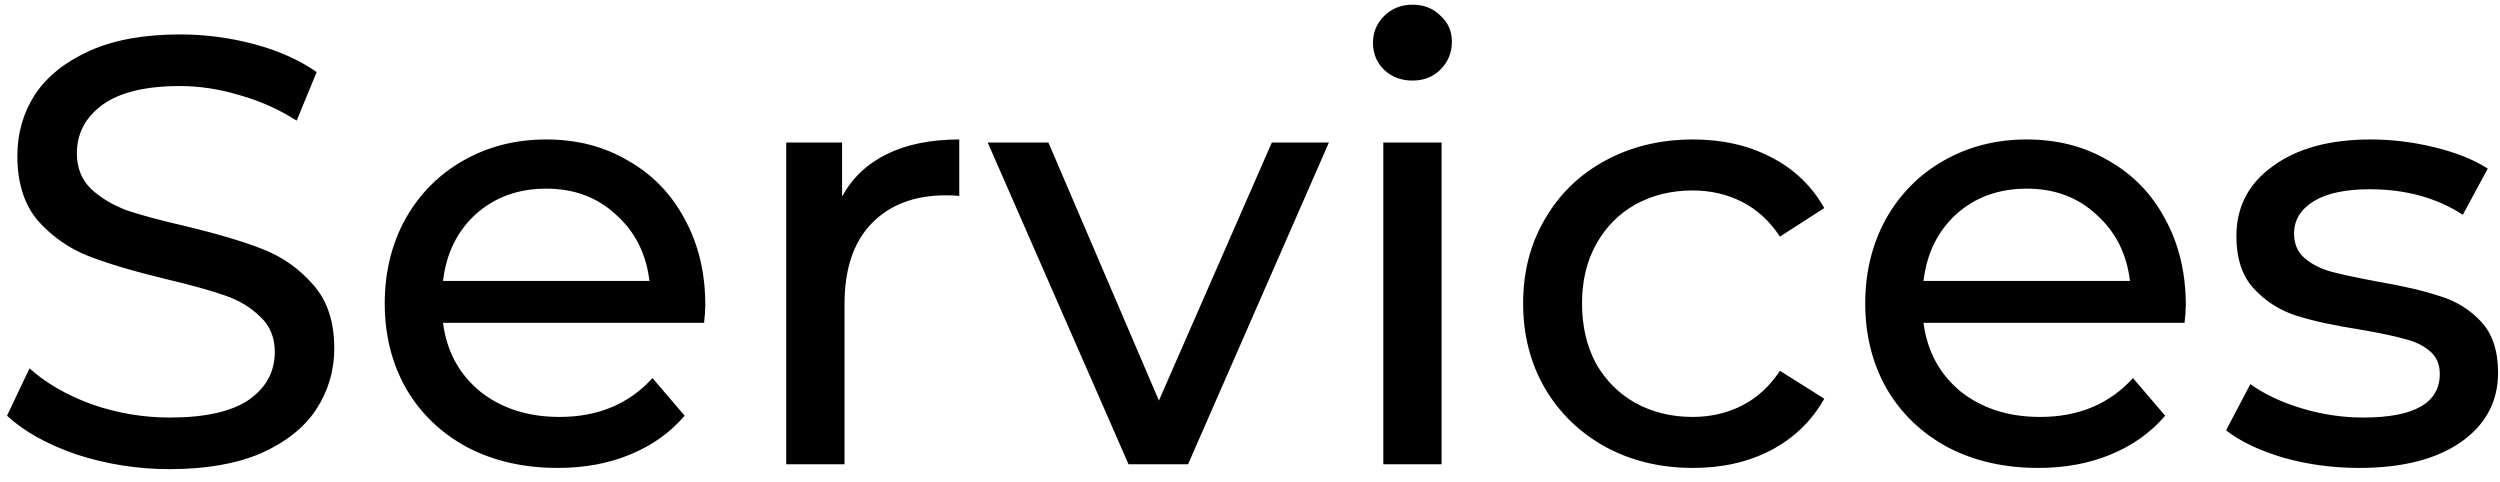 <?xml version="1.0" encoding="UTF-8"?> <svg xmlns="http://www.w3.org/2000/svg" width="140" height="27" viewBox="0 0 140 27" fill="none"> <path d="M9.506 26.272C7.715 26.272 5.981 26 4.304 25.456C2.649 24.889 1.346 24.164 0.394 23.28L1.652 20.628C2.559 21.444 3.715 22.113 5.12 22.634C6.548 23.133 8.01 23.382 9.506 23.382C11.478 23.382 12.951 23.053 13.926 22.396C14.901 21.716 15.388 20.821 15.388 19.71C15.388 18.894 15.116 18.237 14.572 17.738C14.051 17.217 13.393 16.82 12.6 16.548C11.829 16.276 10.73 15.97 9.302 15.63C7.511 15.199 6.061 14.769 4.95 14.338C3.862 13.907 2.921 13.25 2.128 12.366C1.357 11.459 0.972 10.247 0.972 8.728C0.972 7.459 1.301 6.314 1.958 5.294C2.638 4.274 3.658 3.458 5.018 2.846C6.378 2.234 8.067 1.928 10.084 1.928C11.489 1.928 12.872 2.109 14.232 2.472C15.592 2.835 16.759 3.356 17.734 4.036L16.612 6.756C15.615 6.121 14.549 5.645 13.416 5.328C12.283 4.988 11.172 4.818 10.084 4.818C8.157 4.818 6.707 5.169 5.732 5.872C4.78 6.575 4.304 7.481 4.304 8.592C4.304 9.408 4.576 10.077 5.12 10.598C5.664 11.097 6.333 11.493 7.126 11.788C7.942 12.06 9.041 12.355 10.424 12.672C12.215 13.103 13.654 13.533 14.742 13.964C15.83 14.395 16.759 15.052 17.53 15.936C18.323 16.82 18.72 18.01 18.72 19.506C18.72 20.753 18.38 21.897 17.7 22.94C17.02 23.96 15.989 24.776 14.606 25.388C13.223 25.977 11.523 26.272 9.506 26.272ZM39.497 17.092C39.497 17.341 39.474 17.67 39.429 18.078H24.809C25.013 19.665 25.704 20.945 26.883 21.92C28.084 22.872 29.569 23.348 31.337 23.348C33.49 23.348 35.224 22.623 36.539 21.172L38.341 23.28C37.525 24.232 36.505 24.957 35.281 25.456C34.08 25.955 32.731 26.204 31.235 26.204C29.331 26.204 27.642 25.819 26.169 25.048C24.696 24.255 23.551 23.155 22.735 21.75C21.942 20.345 21.545 18.758 21.545 16.99C21.545 15.245 21.93 13.669 22.701 12.264C23.494 10.859 24.571 9.771 25.931 9C27.314 8.207 28.866 7.81 30.589 7.81C32.312 7.81 33.842 8.207 35.179 9C36.539 9.771 37.593 10.859 38.341 12.264C39.112 13.669 39.497 15.279 39.497 17.092ZM30.589 10.564C29.025 10.564 27.71 11.04 26.645 11.992C25.602 12.944 24.991 14.191 24.809 15.732H36.369C36.188 14.213 35.565 12.978 34.499 12.026C33.456 11.051 32.153 10.564 30.589 10.564ZM47.157 11.006C47.724 9.963 48.563 9.17 49.673 8.626C50.784 8.082 52.133 7.81 53.719 7.81V10.972C53.538 10.949 53.289 10.938 52.971 10.938C51.203 10.938 49.809 11.471 48.789 12.536C47.792 13.579 47.294 15.075 47.294 17.024V26H44.029V7.98H47.157V11.006ZM74.419 7.98L66.531 26H63.199L55.311 7.98H58.711L64.899 22.43L71.223 7.98H74.419ZM77.465 7.98H80.729V26H77.465V7.98ZM79.097 4.512C78.462 4.512 77.93 4.308 77.499 3.9C77.091 3.492 76.887 2.993 76.887 2.404C76.887 1.815 77.091 1.316 77.499 0.908C77.93 0.477 78.462 0.262 79.097 0.262C79.732 0.262 80.253 0.466 80.661 0.874C81.092 1.259 81.307 1.747 81.307 2.336C81.307 2.948 81.092 3.469 80.661 3.9C80.253 4.308 79.732 4.512 79.097 4.512ZM94.815 26.204C92.979 26.204 91.336 25.807 89.885 25.014C88.457 24.221 87.335 23.133 86.519 21.75C85.703 20.345 85.295 18.758 85.295 16.99C85.295 15.222 85.703 13.647 86.519 12.264C87.335 10.859 88.457 9.771 89.885 9C91.336 8.207 92.979 7.81 94.815 7.81C96.447 7.81 97.898 8.139 99.167 8.796C100.459 9.453 101.457 10.405 102.159 11.652L99.677 13.25C99.111 12.389 98.408 11.743 97.569 11.312C96.731 10.881 95.801 10.666 94.781 10.666C93.603 10.666 92.537 10.927 91.585 11.448C90.656 11.969 89.919 12.717 89.375 13.692C88.854 14.644 88.593 15.743 88.593 16.99C88.593 18.259 88.854 19.381 89.375 20.356C89.919 21.308 90.656 22.045 91.585 22.566C92.537 23.087 93.603 23.348 94.781 23.348C95.801 23.348 96.731 23.133 97.569 22.702C98.408 22.271 99.111 21.625 99.677 20.764L102.159 22.328C101.457 23.575 100.459 24.538 99.167 25.218C97.898 25.875 96.447 26.204 94.815 26.204ZM122.405 17.092C122.405 17.341 122.383 17.67 122.337 18.078H107.717C107.921 19.665 108.613 20.945 109.791 21.92C110.993 22.872 112.477 23.348 114.245 23.348C116.399 23.348 118.133 22.623 119.447 21.172L121.249 23.28C120.433 24.232 119.413 24.957 118.189 25.456C116.988 25.955 115.639 26.204 114.143 26.204C112.239 26.204 110.551 25.819 109.077 25.048C107.604 24.255 106.459 23.155 105.643 21.75C104.85 20.345 104.453 18.758 104.453 16.99C104.453 15.245 104.839 13.669 105.609 12.264C106.403 10.859 107.479 9.771 108.839 9C110.222 8.207 111.775 7.81 113.497 7.81C115.22 7.81 116.75 8.207 118.087 9C119.447 9.771 120.501 10.859 121.249 12.264C122.02 13.669 122.405 15.279 122.405 17.092ZM113.497 10.564C111.933 10.564 110.619 11.04 109.553 11.992C108.511 12.944 107.899 14.191 107.717 15.732H119.277C119.096 14.213 118.473 12.978 117.407 12.026C116.365 11.051 115.061 10.564 113.497 10.564ZM132.106 26.204C130.632 26.204 129.216 26.011 127.856 25.626C126.496 25.218 125.43 24.708 124.66 24.096L126.02 21.512C126.813 22.079 127.776 22.532 128.91 22.872C130.043 23.212 131.188 23.382 132.344 23.382C135.2 23.382 136.628 22.566 136.628 20.934C136.628 20.39 136.435 19.959 136.05 19.642C135.664 19.325 135.177 19.098 134.588 18.962C134.021 18.803 133.205 18.633 132.14 18.452C130.689 18.225 129.499 17.965 128.57 17.67C127.663 17.375 126.881 16.877 126.224 16.174C125.566 15.471 125.238 14.485 125.238 13.216C125.238 11.584 125.918 10.281 127.278 9.306C128.638 8.309 130.462 7.81 132.752 7.81C133.953 7.81 135.154 7.957 136.356 8.252C137.557 8.547 138.543 8.943 139.314 9.442L137.92 12.026C136.446 11.074 134.712 10.598 132.718 10.598C131.335 10.598 130.281 10.825 129.556 11.278C128.83 11.731 128.468 12.332 128.468 13.08C128.468 13.669 128.672 14.134 129.08 14.474C129.488 14.814 129.986 15.063 130.576 15.222C131.188 15.381 132.038 15.562 133.126 15.766C134.576 16.015 135.744 16.287 136.628 16.582C137.534 16.854 138.305 17.33 138.94 18.01C139.574 18.69 139.892 19.642 139.892 20.866C139.892 22.498 139.189 23.801 137.784 24.776C136.401 25.728 134.508 26.204 132.106 26.204Z" fill="#010101"></path> </svg> 